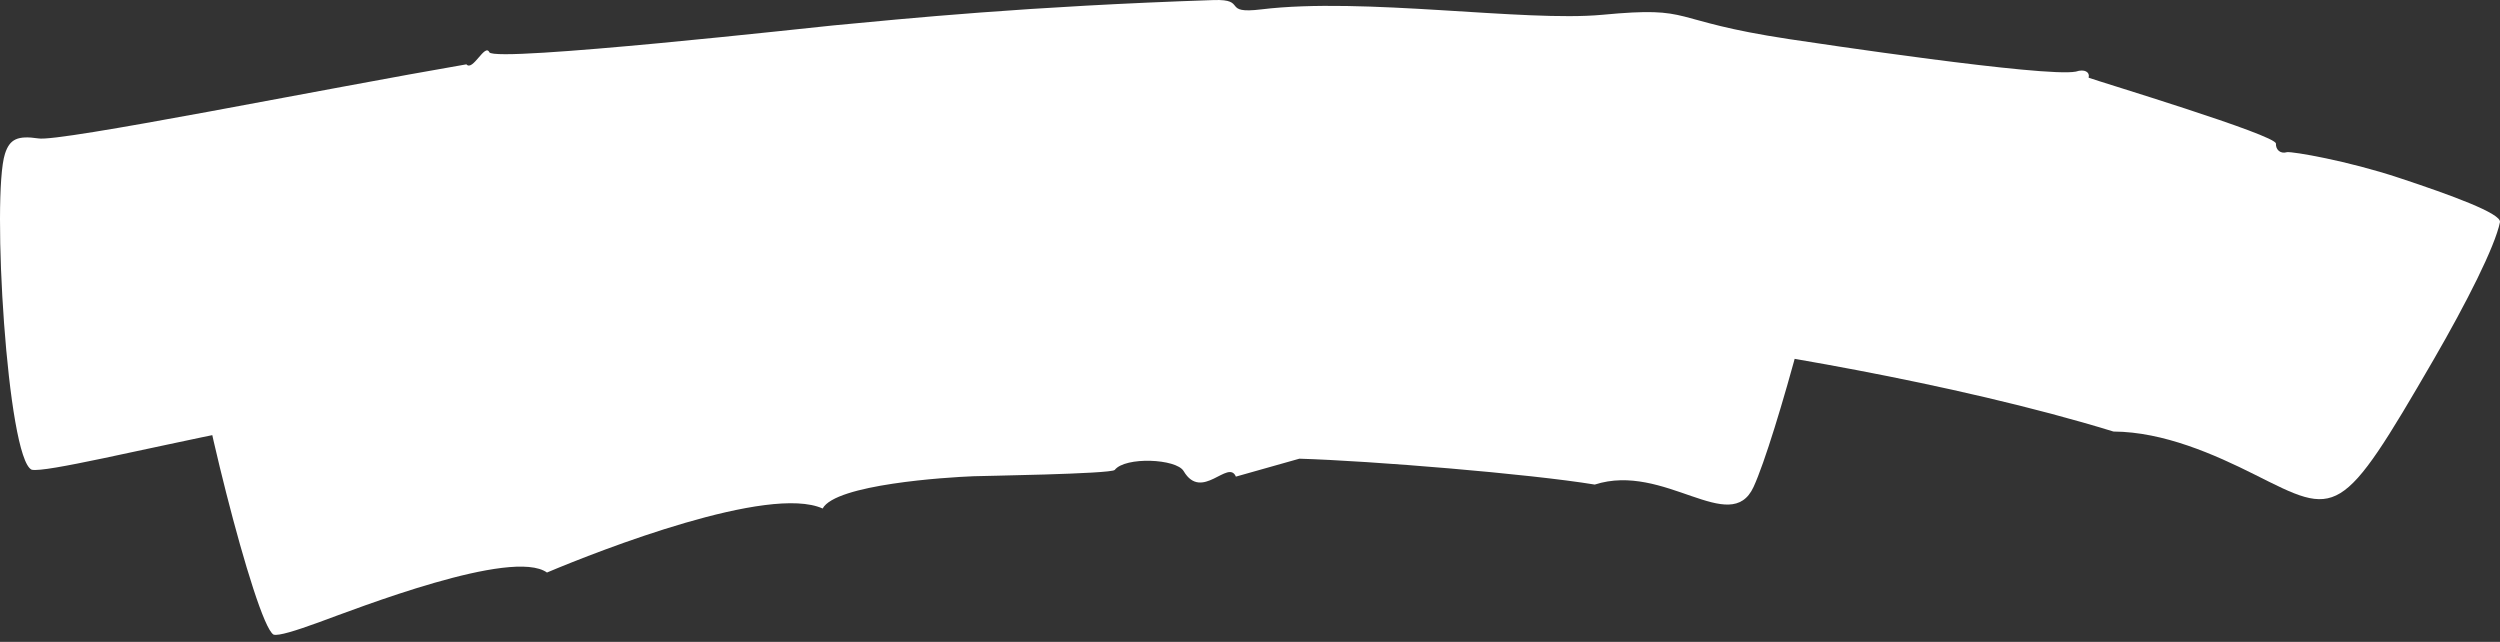 <svg xmlns="http://www.w3.org/2000/svg" width="296" height="76" viewBox="0 0 296 76" fill="none"><rect x="0" y="0" width="296" height="76" fill="#333333" stroke="none"/><path d="M64.771 67.794C60.662 64.833 42.263 72.041 37.718 73.694C34.975 74.692 32.978 75.312 32.393 75.14C30.224 73.935 22.775 43.795 22.958 38.952C23.016 37.23 23.578 36.805 25.311 37.081C26.78 37.425 56.645 28.002 58.309 27.555C58.94 28.415 59.445 25.006 59.95 26.108C60.627 27.382 85.373 22.493 86.796 22.252C92.443 21.276 102.084 19.44 116.327 17.868C118.99 17.569 117.027 19.566 120.115 18.705C126.726 16.869 141.451 18.212 146.49 16.674C154.914 14.114 148.407 17.363 169.789 17.477C175.907 17.512 181.886 17.202 183.195 16.341C183.838 15.825 184.274 16.089 184.216 16.777C184.216 16.777 199.022 19.463 199.034 20.094C199.045 20.794 199.47 21.196 199.94 20.794C200.801 20.06 216.95 20.565 216.858 22.619C216.583 28.427 210.19 52.093 207.619 57.66C204.876 63.582 197.048 54.71 188.819 57.373C181.049 56.099 162.34 54.561 153.847 54.309L146.329 56.432C145.434 54.297 142.289 59.427 140.143 55.778C139.282 54.309 133.234 54.044 131.983 55.64C131.558 56.122 115.914 56.351 115.271 56.386C112.012 56.512 98.939 57.35 97.401 60.208C91.054 57.35 71.198 65.074 64.771 67.783V67.794Z" fill="white"></path><path d="M56.128 48.511C48.679 44.597 6.981 56.327 3.756 55.616C0.841 54.319 -1.007 23.146 0.588 18.211C1.151 16.455 2.092 16.03 4.525 16.386C6.924 16.868 38.647 10.463 55.221 7.617C55.978 8.501 57.425 5.069 57.941 6.194C58.641 7.433 97.182 3.141 98.606 3.015C107.225 2.2 121.652 0.742 143.7 0.007C147.764 -0.13 144.55 1.695 149.347 1.109C161.41 -0.36 180.497 2.613 189.702 1.752C200.893 0.696 197.094 2.406 211.842 4.633C214.838 5.08 242.131 9.189 245.781 8.478C246.814 8.133 247.457 8.524 247.296 9.201C248.226 9.568 269.585 16.007 269.47 17.006C269.436 17.717 269.998 18.257 270.779 18.016C271.445 17.924 277.929 19.026 284.081 21.069C290.222 23.1 296.201 25.292 295.995 26.302C295.421 29.183 291.989 35.932 288.156 42.554C277.091 61.641 276.804 61.136 266.957 56.19C262.194 53.802 256.18 51.128 250.234 51.094C231.228 45.24 205.782 41.166 197.392 40.247L185.57 41.28C184.985 40.178 183.321 40.729 181.45 41.166C179.568 41.602 177.536 41.82 176.055 39.892C174.862 38.331 165.508 37.389 163.396 38.882C162.937 39.169 159.62 39.1 154.799 38.882C148.67 38.606 113.079 37.103 108.729 41.441C98.422 38.216 66.17 46.193 56.139 48.511H56.128Z" fill="white"></path></svg>